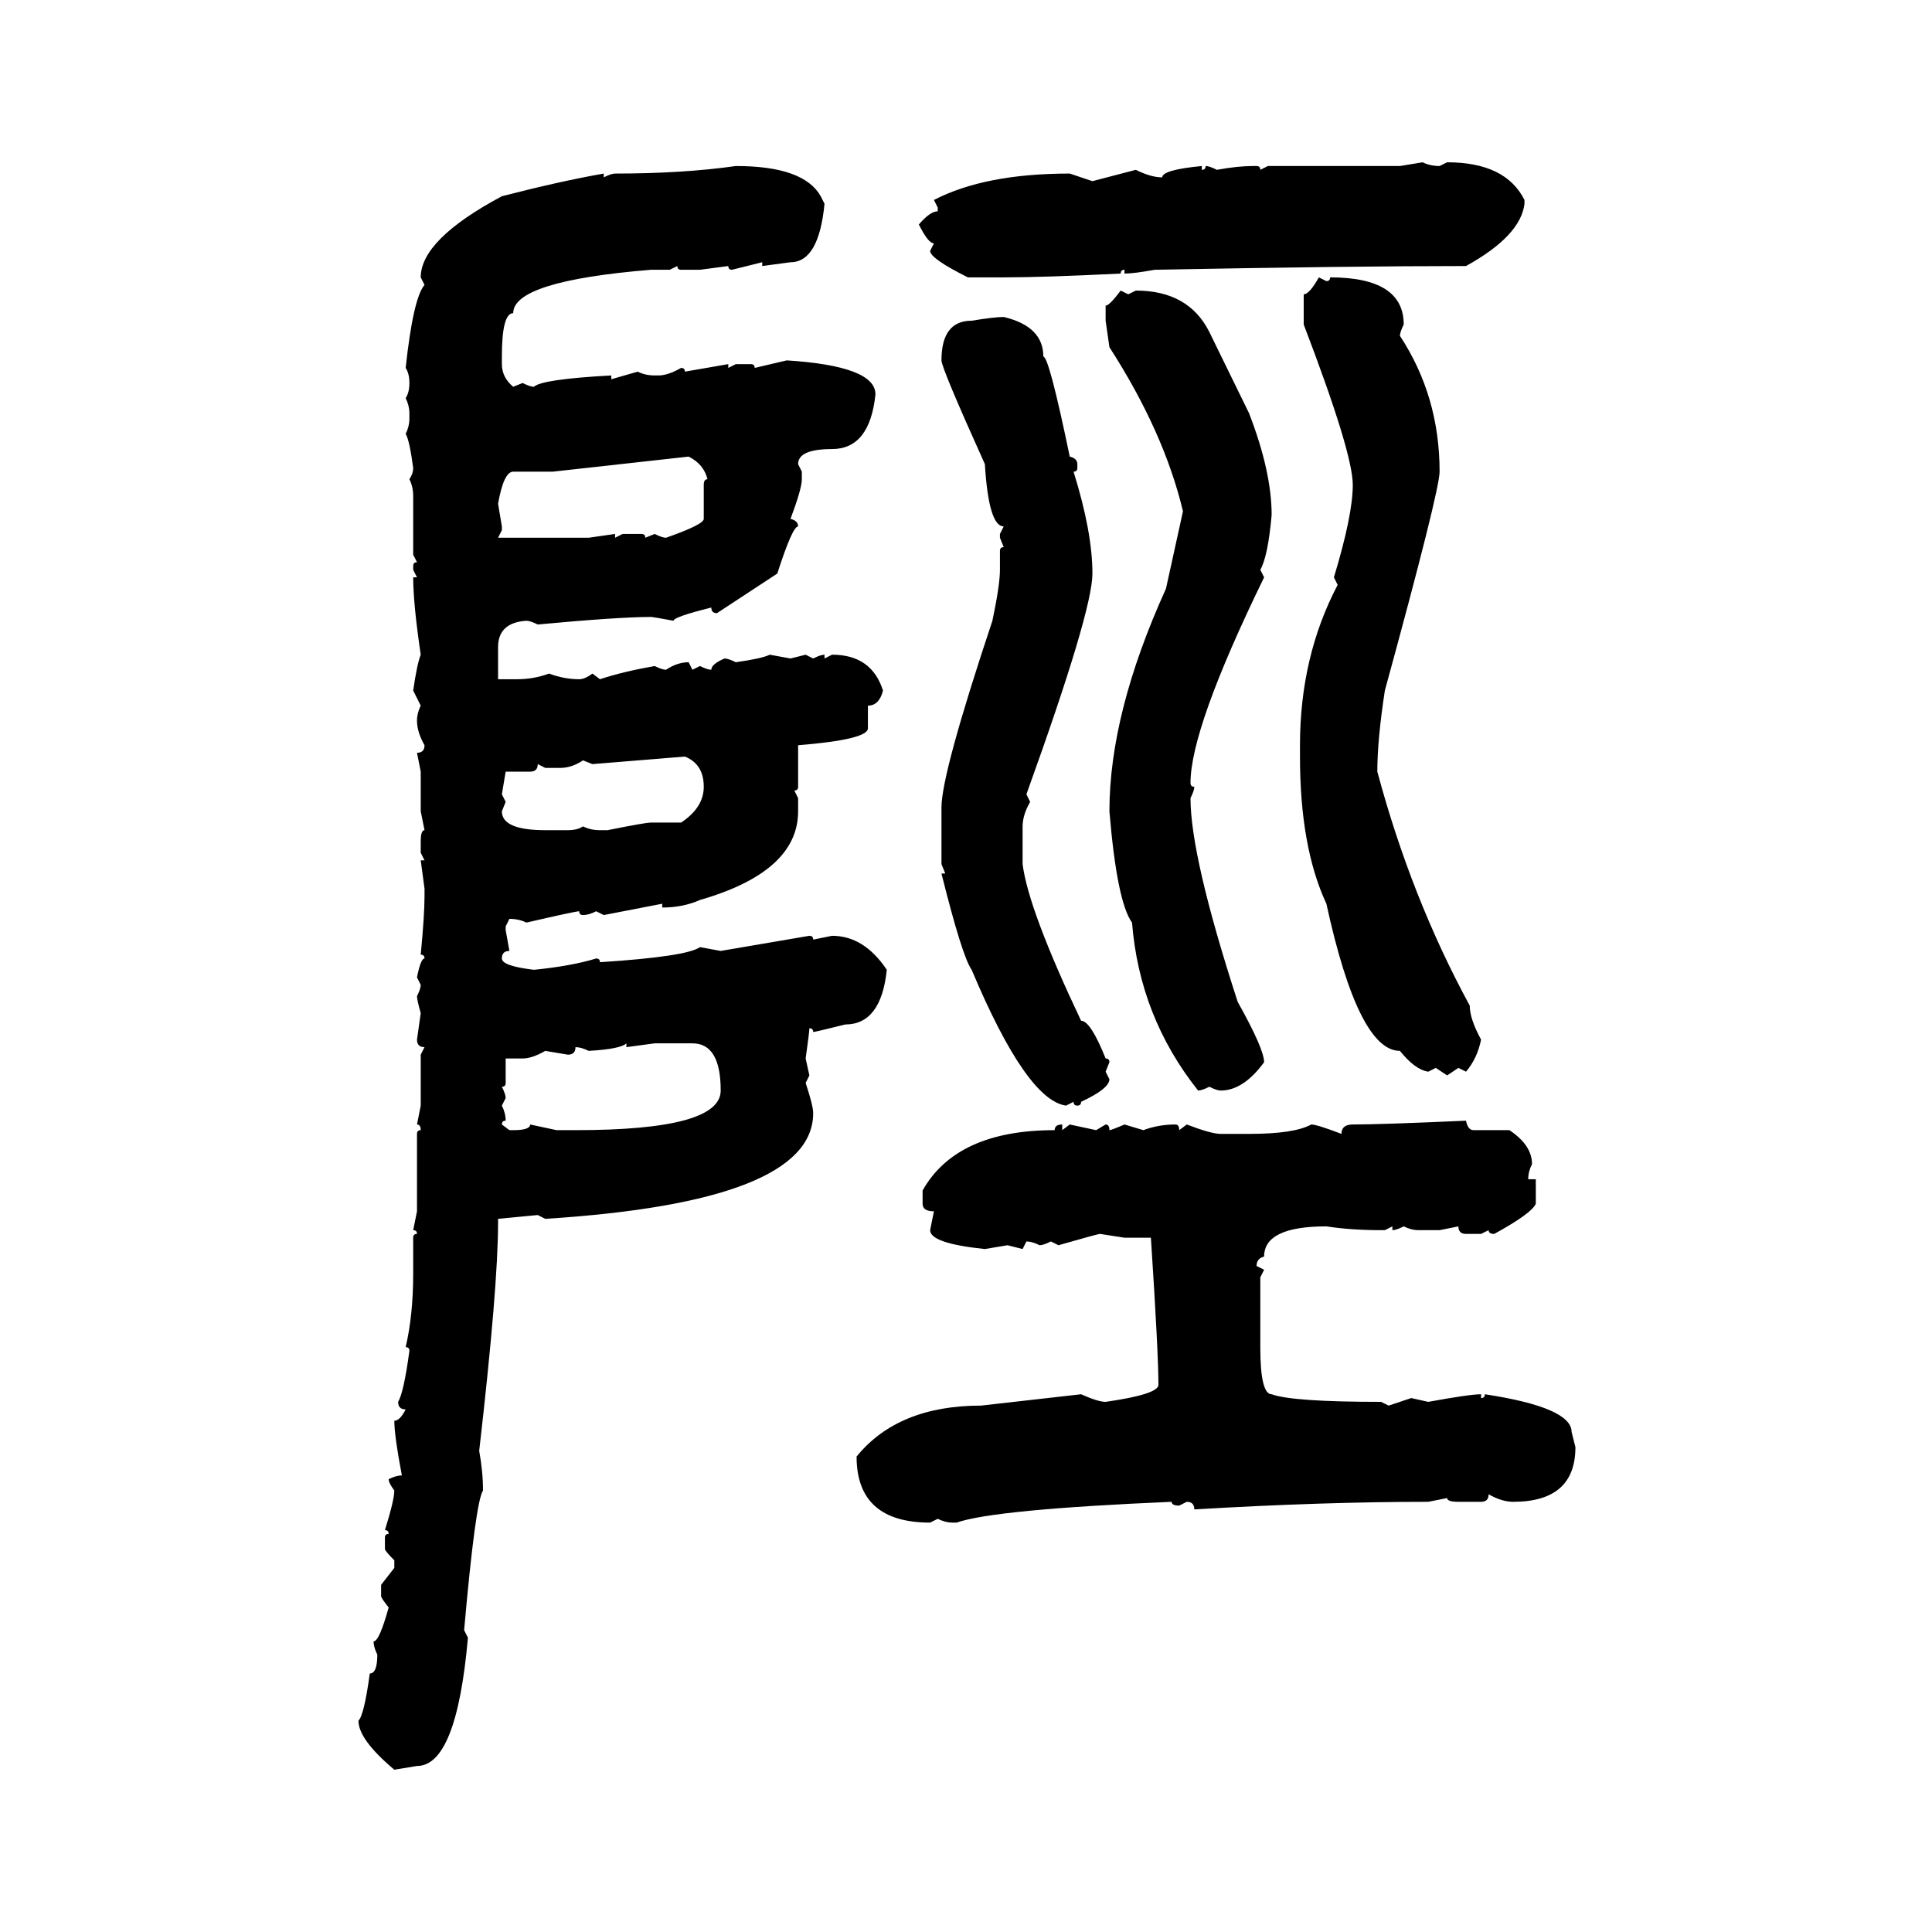 <svg xmlns="http://www.w3.org/2000/svg" xmlns:xlink="http://www.w3.org/1999/xlink" width="300" height="300"><path d="M217.38 25.78L220.90 25.20Q222.07 25.78 223.54 25.78L223.54 25.78L224.71 25.20Q233.79 25.20 236.72 31.05L236.72 31.05L236.72 31.64Q236.13 36.62 227.64 41.31L227.64 41.31Q209.77 41.31 179.30 41.89L179.30 41.89Q176.07 42.48 174.61 42.48L174.61 42.48L174.61 41.89Q174.02 41.89 174.02 42.48L174.02 42.48Q162.01 43.07 155.86 43.07L155.86 43.07L150.29 43.07Q144.43 40.14 144.43 38.96L144.43 38.96L145.02 37.79Q144.14 37.79 142.68 34.86L142.68 34.86Q144.43 32.81 145.61 32.81L145.61 32.81L145.61 32.23L145.02 31.05Q152.93 26.95 166.11 26.95L166.11 26.95L169.63 28.13L176.37 26.37Q178.71 27.54 180.47 27.54L180.47 27.54Q180.47 26.37 186.62 25.78L186.62 25.78L186.62 26.37Q187.21 26.37 187.21 25.78L187.21 25.78Q187.79 25.78 188.96 26.37L188.96 26.37Q192.19 25.78 194.53 25.78L194.53 25.78L195.12 25.78Q195.70 25.78 195.70 26.37L195.70 26.37L196.88 25.78L217.38 25.78ZM114.26 25.78L114.26 25.78Q124.80 25.78 127.44 30.47L127.44 30.47L128.03 31.64Q127.15 40.72 122.75 40.72L122.75 40.72L118.36 41.31L118.36 40.72L113.67 41.89Q113.09 41.89 113.09 41.31L113.09 41.31L108.69 41.89L105.76 41.89Q105.18 41.89 105.18 41.31L105.18 41.31L104.00 41.89L101.07 41.89Q79.69 43.65 79.69 48.63L79.69 48.63Q77.93 48.63 77.93 55.37L77.93 55.37L77.93 56.54Q77.93 58.59 79.69 60.06L79.69 60.06L81.15 59.47Q82.32 60.06 82.91 60.06L82.91 60.06Q84.08 58.89 94.92 58.30L94.92 58.30L94.92 58.89L99.02 57.71Q100.20 58.30 101.66 58.30L101.66 58.30L102.25 58.30Q103.71 58.30 105.76 57.13L105.76 57.13Q106.35 57.13 106.35 57.71L106.35 57.71L113.09 56.54L113.09 57.13L114.26 56.54L116.60 56.54Q117.19 56.54 117.19 57.13L117.19 57.13L122.17 55.96Q135.94 56.84 135.94 61.23L135.94 61.23Q135.06 69.73 129.20 69.73L129.20 69.73Q123.93 69.73 123.93 72.07L123.93 72.07L124.51 73.24L124.51 74.41Q124.51 75.88 122.75 80.57L122.75 80.57Q123.93 80.86 123.93 81.74L123.93 81.74Q123.05 81.74 120.70 89.06L120.70 89.06L111.33 95.21Q110.45 95.21 110.45 94.34L110.45 94.34Q104.59 95.80 104.59 96.39L104.59 96.39Q101.37 95.80 101.07 95.80L101.07 95.80Q96.09 95.80 83.50 96.97L83.50 96.97Q82.32 96.39 81.74 96.39L81.74 96.39Q77.34 96.68 77.34 100.49L77.34 100.49L77.34 105.47L80.27 105.47Q82.91 105.47 85.25 104.59L85.25 104.59Q87.60 105.47 89.94 105.47L89.94 105.47Q90.82 105.47 91.99 104.59L91.99 104.59L93.16 105.47Q96.68 104.30 101.66 103.42L101.66 103.42Q102.83 104.00 103.42 104.00L103.42 104.00Q105.18 102.83 106.93 102.83L106.93 102.83L107.52 104.00L108.69 103.42Q109.86 104.00 110.45 104.00L110.45 104.00Q110.45 103.13 112.50 102.25L112.50 102.25Q113.09 102.25 114.26 102.83L114.26 102.83Q118.36 102.25 119.53 101.66L119.53 101.66L122.75 102.25L125.10 101.66L126.27 102.25Q127.44 101.66 128.03 101.66L128.03 101.66L128.03 102.25L129.20 101.66Q135.35 101.66 137.11 107.23L137.11 107.23Q136.52 109.57 134.77 109.57L134.77 109.57L134.77 113.09Q134.77 114.84 123.93 115.72L123.93 115.72L123.93 122.17Q123.93 122.75 123.34 122.75L123.34 122.75L123.93 123.93L123.93 125.98Q123.93 135.35 108.69 139.75L108.69 139.75Q106.05 140.92 102.83 140.92L102.83 140.92L102.83 140.33L93.75 142.09L92.58 141.50Q91.41 142.09 90.53 142.09L90.53 142.09Q89.94 142.09 89.94 141.50L89.94 141.50Q89.36 141.50 81.74 143.26L81.74 143.26Q80.57 142.68 79.10 142.68L79.10 142.68L78.52 143.85L78.52 144.43L79.10 147.66Q77.93 147.66 77.93 148.83L77.93 148.83Q77.93 150 82.91 150.59L82.91 150.59Q88.77 150 92.58 148.83L92.58 148.83Q93.16 148.83 93.16 149.41L93.16 149.41Q106.64 148.54 108.69 147.07L108.69 147.07L111.91 147.66L125.68 145.31Q126.27 145.31 126.27 145.90L126.27 145.90L129.20 145.31Q134.18 145.31 137.70 150.59L137.70 150.59Q136.82 159.08 131.25 159.08L131.25 159.08Q126.56 160.25 126.27 160.25L126.27 160.25Q126.27 159.67 125.68 159.67L125.68 159.67Q125.68 160.25 125.10 164.36L125.10 164.36L125.68 166.99L125.10 168.16Q126.27 171.68 126.27 172.85L126.27 172.85Q126.27 186.62 84.67 189.26L84.67 189.26L83.50 188.67L77.34 189.26L77.34 189.84Q77.34 199.80 74.41 225.29L74.41 225.29Q75 228.52 75 231.45L75 231.45Q73.83 233.20 72.07 253.13L72.07 253.13L72.66 254.30Q70.90 274.22 64.75 274.22L64.75 274.22L61.23 274.80Q55.66 270.12 55.66 267.19L55.66 267.19Q56.54 266.31 57.42 259.86L57.42 259.86Q58.59 259.86 58.59 256.93L58.59 256.93Q58.01 255.76 58.01 254.88L58.01 254.88Q58.89 254.88 60.35 249.61L60.35 249.61Q59.18 248.14 59.18 247.85L59.18 247.85L59.18 246.09L61.23 243.46L61.23 242.29Q59.77 240.82 59.77 240.53L59.77 240.53L59.77 238.77Q59.77 238.18 60.35 238.18L60.35 238.18Q60.35 237.60 59.77 237.60L59.77 237.60Q61.23 232.91 61.23 231.45L61.23 231.45Q60.35 230.27 60.35 229.69L60.35 229.69Q61.52 229.10 62.40 229.10L62.40 229.10Q61.23 222.95 61.23 220.61L61.23 220.61Q62.11 220.61 62.99 218.85L62.99 218.85Q61.82 218.85 61.82 217.68L61.82 217.68Q62.70 216.21 63.57 209.77L63.57 209.77Q63.57 209.18 62.99 209.18L62.99 209.18Q64.16 204.20 64.16 197.75L64.16 197.75L64.16 192.19Q64.16 191.60 64.75 191.60L64.75 191.60Q64.75 191.02 64.16 191.02L64.16 191.02L64.75 188.09L64.75 176.07Q64.75 175.49 65.33 175.49L65.33 175.49Q65.33 174.61 64.75 174.61L64.75 174.61L65.33 171.68L65.33 163.77L65.92 162.60Q64.75 162.60 64.75 161.43L64.75 161.43L65.33 157.32Q64.75 155.27 64.75 154.69L64.75 154.69Q65.33 153.52 65.33 152.93L65.33 152.93L64.75 151.76Q65.33 148.83 65.92 148.83L65.92 148.83Q65.92 148.24 65.33 148.24L65.33 148.24Q65.92 142.09 65.92 139.16L65.92 139.16L65.92 137.99L65.33 133.59L65.92 133.59L65.33 132.42L65.33 130.66Q65.33 128.91 65.92 128.91L65.92 128.91L65.33 125.98L65.33 119.82L64.75 116.89Q65.92 116.89 65.92 115.72L65.92 115.72Q64.75 113.67 64.75 111.91L64.75 111.91Q64.75 110.74 65.33 109.57L65.33 109.57L64.16 107.23Q64.75 103.13 65.33 101.66L65.33 101.66Q64.16 93.75 64.16 89.65L64.16 89.65L64.75 89.65L64.16 88.48L64.16 87.89Q64.16 87.30 64.75 87.30L64.75 87.30L64.16 86.13L64.16 77.05Q64.16 75.59 63.57 74.41L63.57 74.41Q64.16 73.54 64.16 72.66L64.16 72.66Q63.57 68.26 62.99 67.38L62.99 67.38Q63.57 66.21 63.57 65.04L63.57 65.04L63.57 64.16Q63.57 62.99 62.99 61.82L62.99 61.82Q63.57 60.94 63.57 59.47L63.57 59.47Q63.57 58.01 62.99 57.13L62.99 57.13Q64.16 46.29 65.92 44.24L65.92 44.24L65.33 43.07Q65.33 37.21 77.93 30.47L77.93 30.47Q87.01 28.13 93.75 26.95L93.75 26.95L93.75 27.54Q94.92 26.95 95.51 26.95L95.51 26.95Q106.05 26.95 114.26 25.78ZM204.79 43.07L204.79 43.07L205.96 43.65Q206.54 43.65 206.54 43.07L206.54 43.07Q217.97 43.07 217.97 50.39L217.97 50.39Q217.38 51.56 217.38 52.15L217.38 52.15Q223.54 61.52 223.54 73.24L223.54 73.24Q223.54 76.17 215.04 107.23L215.04 107.23Q213.87 114.84 213.87 119.82L213.87 119.82Q219.14 139.45 228.22 156.15L228.22 156.15Q228.22 158.20 229.98 161.43L229.98 161.43Q229.39 164.36 227.64 166.41L227.64 166.41L226.46 165.82L224.71 166.99L222.95 165.82L221.78 166.41Q219.73 166.11 217.38 163.18L217.38 163.18Q210.94 163.18 205.96 140.33L205.96 140.33Q201.86 131.54 201.86 117.48L201.86 117.48L201.86 115.72Q201.86 101.95 207.71 90.82L207.71 90.82L207.13 89.65Q210.06 79.98 210.06 75.29L210.06 75.29Q210.06 70.31 202.44 50.39L202.44 50.39L202.44 45.70Q203.32 45.70 204.79 43.07ZM174.02 45.12L174.02 45.12L175.20 45.70L176.37 45.12Q184.57 45.12 187.79 51.56L187.79 51.56L193.95 64.16Q197.46 73.24 197.46 79.98L197.46 79.98Q196.88 86.43 195.70 88.48L195.70 88.48L196.29 89.65Q184.86 113.09 184.86 121.58L184.86 121.58Q184.86 122.17 185.45 122.17L185.45 122.17Q185.45 122.75 184.86 123.93L184.86 123.93Q184.86 133.01 192.19 155.57L192.19 155.57Q196.29 162.89 196.29 164.94L196.29 164.94Q193.07 169.34 189.55 169.34L189.55 169.34Q188.96 169.34 187.79 168.75L187.79 168.75Q186.62 169.34 186.04 169.34L186.04 169.34Q176.95 157.91 175.78 143.26L175.78 143.26Q173.44 140.04 172.27 125.98L172.27 125.98Q172.27 110.74 181.05 91.41L181.05 91.41L183.69 79.39Q180.76 67.09 172.27 53.91L172.27 53.91L171.68 49.80L171.68 47.46Q172.27 47.46 174.02 45.12ZM155.86 49.22L155.86 49.22Q162.01 50.68 162.01 55.37L162.01 55.37Q162.89 55.37 166.11 70.90L166.11 70.90Q167.29 71.19 167.29 72.07L167.29 72.07L167.29 72.66Q167.29 73.24 166.70 73.24L166.70 73.24Q169.63 82.62 169.63 89.06L169.63 89.06Q169.63 94.92 159.38 123.34L159.38 123.34L159.96 124.51Q158.79 126.56 158.79 128.32L158.79 128.32L158.79 134.18Q159.67 141.21 167.87 158.50L167.87 158.50Q169.34 158.50 171.68 164.36L171.68 164.36Q172.27 164.36 172.27 164.94L172.27 164.94L171.68 166.41L172.27 167.58Q172.27 169.04 167.87 171.09L167.87 171.09Q167.87 171.68 167.29 171.68L167.29 171.68Q166.70 171.68 166.70 171.09L166.70 171.09L165.53 171.68Q159.38 170.80 150.88 150.59L150.88 150.59Q149.41 148.54 146.19 135.64L146.19 135.64L146.78 135.64L146.19 134.18L146.19 125.39Q146.19 120.12 154.10 96.39L154.10 96.39Q155.27 90.82 155.27 88.48L155.27 88.48L155.27 85.55Q155.27 84.96 155.86 84.96L155.86 84.96L155.27 83.50L155.27 82.91L155.86 81.74Q153.52 81.74 152.93 72.07L152.93 72.07Q146.19 57.13 146.19 55.96L146.19 55.96Q146.19 49.80 150.88 49.80L150.88 49.80Q154.39 49.22 155.86 49.22ZM106.93 70.90L85.84 73.24L79.69 73.24Q78.22 73.24 77.34 78.22L77.34 78.22L77.93 81.74L77.93 82.32L77.34 83.50L91.41 83.50L95.51 82.91L95.51 83.50L96.68 82.91L99.61 82.91Q100.20 82.91 100.20 83.50L100.20 83.50L101.66 82.91Q102.83 83.50 103.42 83.50L103.42 83.50Q109.28 81.45 109.28 80.57L109.28 80.57L109.28 75.29Q109.28 74.41 109.86 74.41L109.86 74.41Q109.28 72.07 106.93 70.90L106.93 70.90ZM106.35 117.48L91.99 118.65L90.53 118.07Q88.77 119.24 87.01 119.24L87.01 119.24L84.67 119.24L83.50 118.65Q83.50 119.82 82.32 119.82L82.32 119.82L78.52 119.82L77.93 123.34L78.52 124.51L77.93 125.98Q77.93 128.91 84.67 128.91L84.67 128.91L88.18 128.91Q89.65 128.91 90.53 128.32L90.53 128.32Q91.70 128.91 93.16 128.91L93.16 128.91L94.34 128.91Q100.20 127.73 101.07 127.73L101.07 127.73L105.76 127.73Q109.28 125.39 109.28 122.17L109.28 122.17Q109.28 118.65 106.35 117.48L106.35 117.48ZM91.41 163.18L91.41 163.18Q90.23 162.60 89.36 162.60L89.36 162.60Q89.36 163.77 88.18 163.77L88.18 163.77L84.67 163.18Q82.62 164.36 81.15 164.36L81.15 164.36L78.52 164.36L78.52 168.16Q78.52 168.75 77.93 168.75L77.93 168.75Q78.52 169.92 78.52 170.51L78.52 170.51L77.93 171.68Q78.52 172.85 78.52 174.02L78.52 174.02Q77.93 174.02 77.93 174.61L77.93 174.61L79.10 175.49L79.69 175.49Q82.32 175.49 82.32 174.61L82.32 174.61L86.43 175.49L89.36 175.49Q111.91 175.49 111.91 169.34L111.91 169.34Q111.91 162.01 107.52 162.01L107.52 162.01L101.66 162.01L97.27 162.60L97.27 162.01Q96.39 162.89 91.41 163.18ZM227.64 174.02L227.64 174.02Q227.93 175.49 228.81 175.49L228.81 175.49L234.38 175.49Q237.89 177.83 237.89 180.76L237.89 180.76Q237.30 181.93 237.30 183.11L237.30 183.11L238.48 183.11L238.48 186.91Q237.89 188.38 232.03 191.60L232.03 191.60Q231.15 191.60 231.15 191.02L231.15 191.02L229.98 191.60L227.64 191.60Q226.46 191.60 226.46 190.43L226.46 190.43L223.54 191.02L220.31 191.02Q219.14 191.02 217.97 190.43L217.97 190.43Q216.80 191.02 216.21 191.02L216.21 191.02L216.21 190.43L215.04 191.02L214.45 191.02Q209.77 191.02 205.96 190.43L205.96 190.43Q196.29 190.43 196.29 195.12L196.29 195.12Q195.12 195.41 195.12 196.58L195.12 196.58L196.29 197.17L195.70 198.34L195.70 209.18Q195.70 216.50 197.46 216.50L197.46 216.50Q200.68 217.68 214.45 217.68L214.45 217.68L215.63 218.26L219.14 217.09L221.78 217.68Q228.22 216.50 229.98 216.50L229.98 216.50L229.98 217.09Q230.57 217.09 230.57 216.50L230.57 216.50Q244.04 218.55 244.04 222.36L244.04 222.36L244.63 224.71Q244.63 233.20 234.96 233.20L234.96 233.20Q233.20 233.20 231.15 232.03L231.15 232.03Q231.15 233.20 229.98 233.20L229.98 233.20L226.46 233.20Q224.71 233.20 224.71 232.62L224.71 232.62L221.78 233.20Q205.37 233.20 185.45 234.38L185.45 234.38Q185.45 233.20 184.28 233.20L184.28 233.20L183.11 233.79Q181.93 233.79 181.93 233.20L181.93 233.20Q154.39 234.38 148.54 236.43L148.54 236.43L147.95 236.43Q146.78 236.43 145.61 235.84L145.61 235.84L144.43 236.43Q133.01 236.43 133.01 226.17L133.01 226.17Q139.45 218.26 152.34 218.26L152.34 218.26L167.87 216.50Q170.51 217.68 171.68 217.68L171.68 217.68Q179.88 216.50 179.88 215.04L179.88 215.04Q179.88 210.06 178.71 192.19L178.71 192.19L174.61 192.19L170.80 191.60Q170.51 191.60 164.36 193.36L164.36 193.36L163.18 192.77Q162.01 193.36 161.43 193.36L161.43 193.36Q160.25 192.77 159.38 192.77L159.38 192.77L158.79 193.95L156.45 193.36L152.93 193.95Q144.43 193.07 144.43 191.02L144.43 191.02L145.02 188.09Q143.26 188.09 143.26 186.91L143.26 186.91L143.26 184.86Q148.54 175.49 163.77 175.49L163.77 175.49Q163.77 174.61 164.94 174.61L164.94 174.61L164.94 175.49L166.11 174.61L170.21 175.49L171.68 174.61Q172.27 174.61 172.27 175.49L172.27 175.49Q172.56 175.49 174.61 174.61L174.61 174.61L177.54 175.49Q179.88 174.61 182.52 174.61L182.52 174.61Q183.11 174.61 183.11 175.49L183.11 175.49L184.28 174.61Q188.09 176.07 189.55 176.07L189.55 176.07L193.95 176.07Q200.98 176.07 203.61 174.61L203.61 174.61Q204.49 174.61 208.30 176.07L208.30 176.07Q208.30 174.61 210.06 174.61L210.06 174.61Q214.45 174.61 227.64 174.02Z"/></svg>